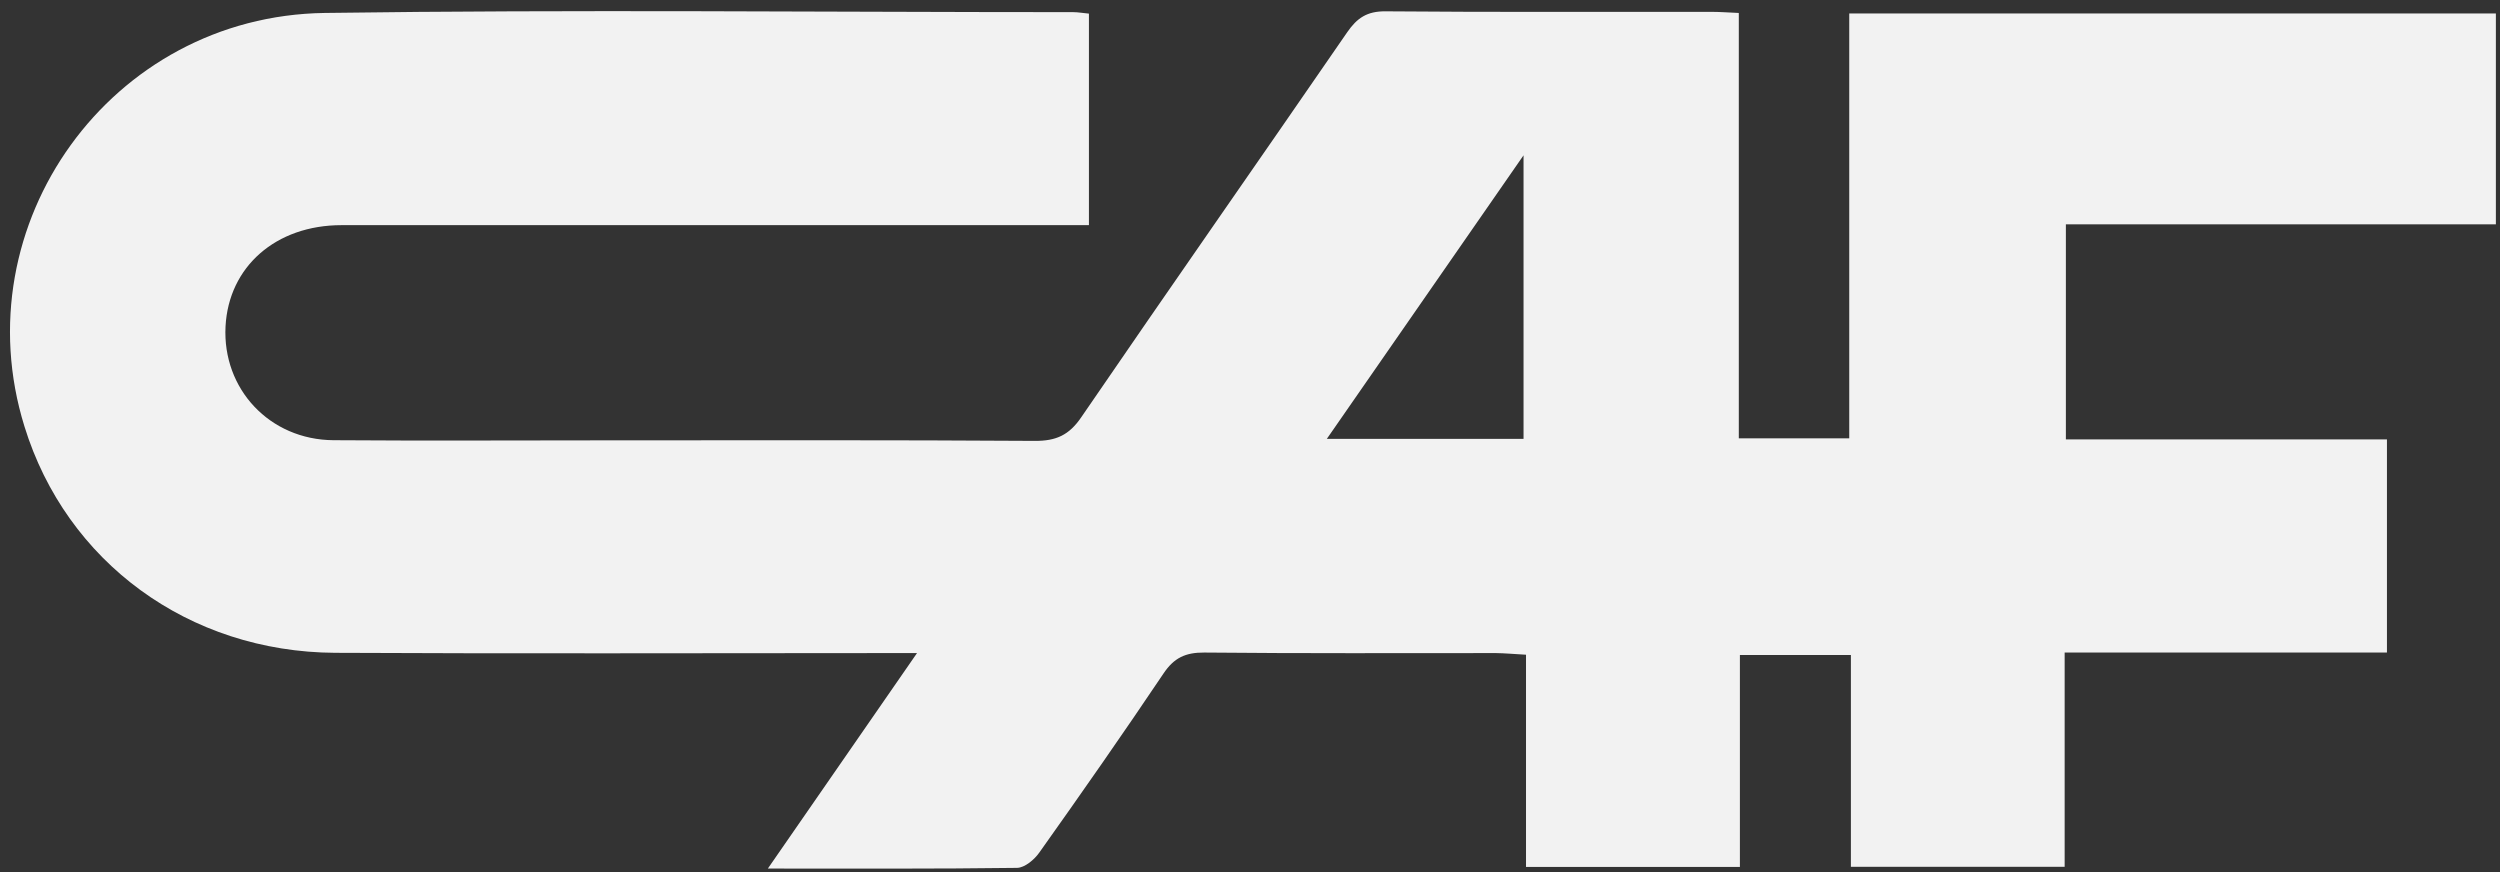 <svg xmlns="http://www.w3.org/2000/svg" width="149" height="52" viewBox="0 0 149 52" fill="none"><rect x="0" y="0" width="149" height="52" fill="#333333" stroke="none"/><path d="M103.633 0.788V26.124H110.215V0.804H148.754V13.371H123.126V26.188H142.262V38.892H123.053V51.661H110.313V39.037H103.698V51.669H90.95V39.021C90.227 38.981 89.698 38.932 89.17 38.924C83.369 38.924 77.567 38.949 71.774 38.892C70.653 38.884 69.97 39.207 69.344 40.142C66.931 43.732 64.453 47.281 61.942 50.814C61.65 51.233 61.073 51.717 60.618 51.725C55.767 51.79 50.916 51.766 45.764 51.766C48.73 47.474 51.566 43.385 54.654 38.924C53.792 38.924 53.248 38.924 52.696 38.924C41.791 38.924 30.887 38.965 19.983 38.908C11.24 38.86 3.951 33.496 1.457 25.414C-2.281 13.371 6.592 0.949 19.357 0.772C34.227 0.562 49.096 0.724 63.965 0.724C64.25 0.724 64.542 0.78 64.9 0.812V13.419C64.282 13.419 63.665 13.419 63.039 13.419C48.812 13.419 34.584 13.419 20.357 13.419C16.44 13.419 13.629 15.896 13.442 19.453C13.247 23.188 16.074 26.212 19.877 26.236C25.427 26.277 30.985 26.244 36.534 26.244C44.911 26.244 53.289 26.22 61.666 26.277C62.942 26.285 63.714 25.938 64.445 24.865C69.694 17.194 75.024 9.58 80.297 1.917C80.882 1.07 81.476 0.667 82.573 0.675C89.065 0.732 95.557 0.699 102.049 0.707C102.537 0.707 103.016 0.748 103.617 0.772L103.633 0.788ZM90.803 9.257C86.757 15.081 82.963 20.558 79.079 26.156H90.803V9.257Z" fill="#F2F2F2"></path></svg>
